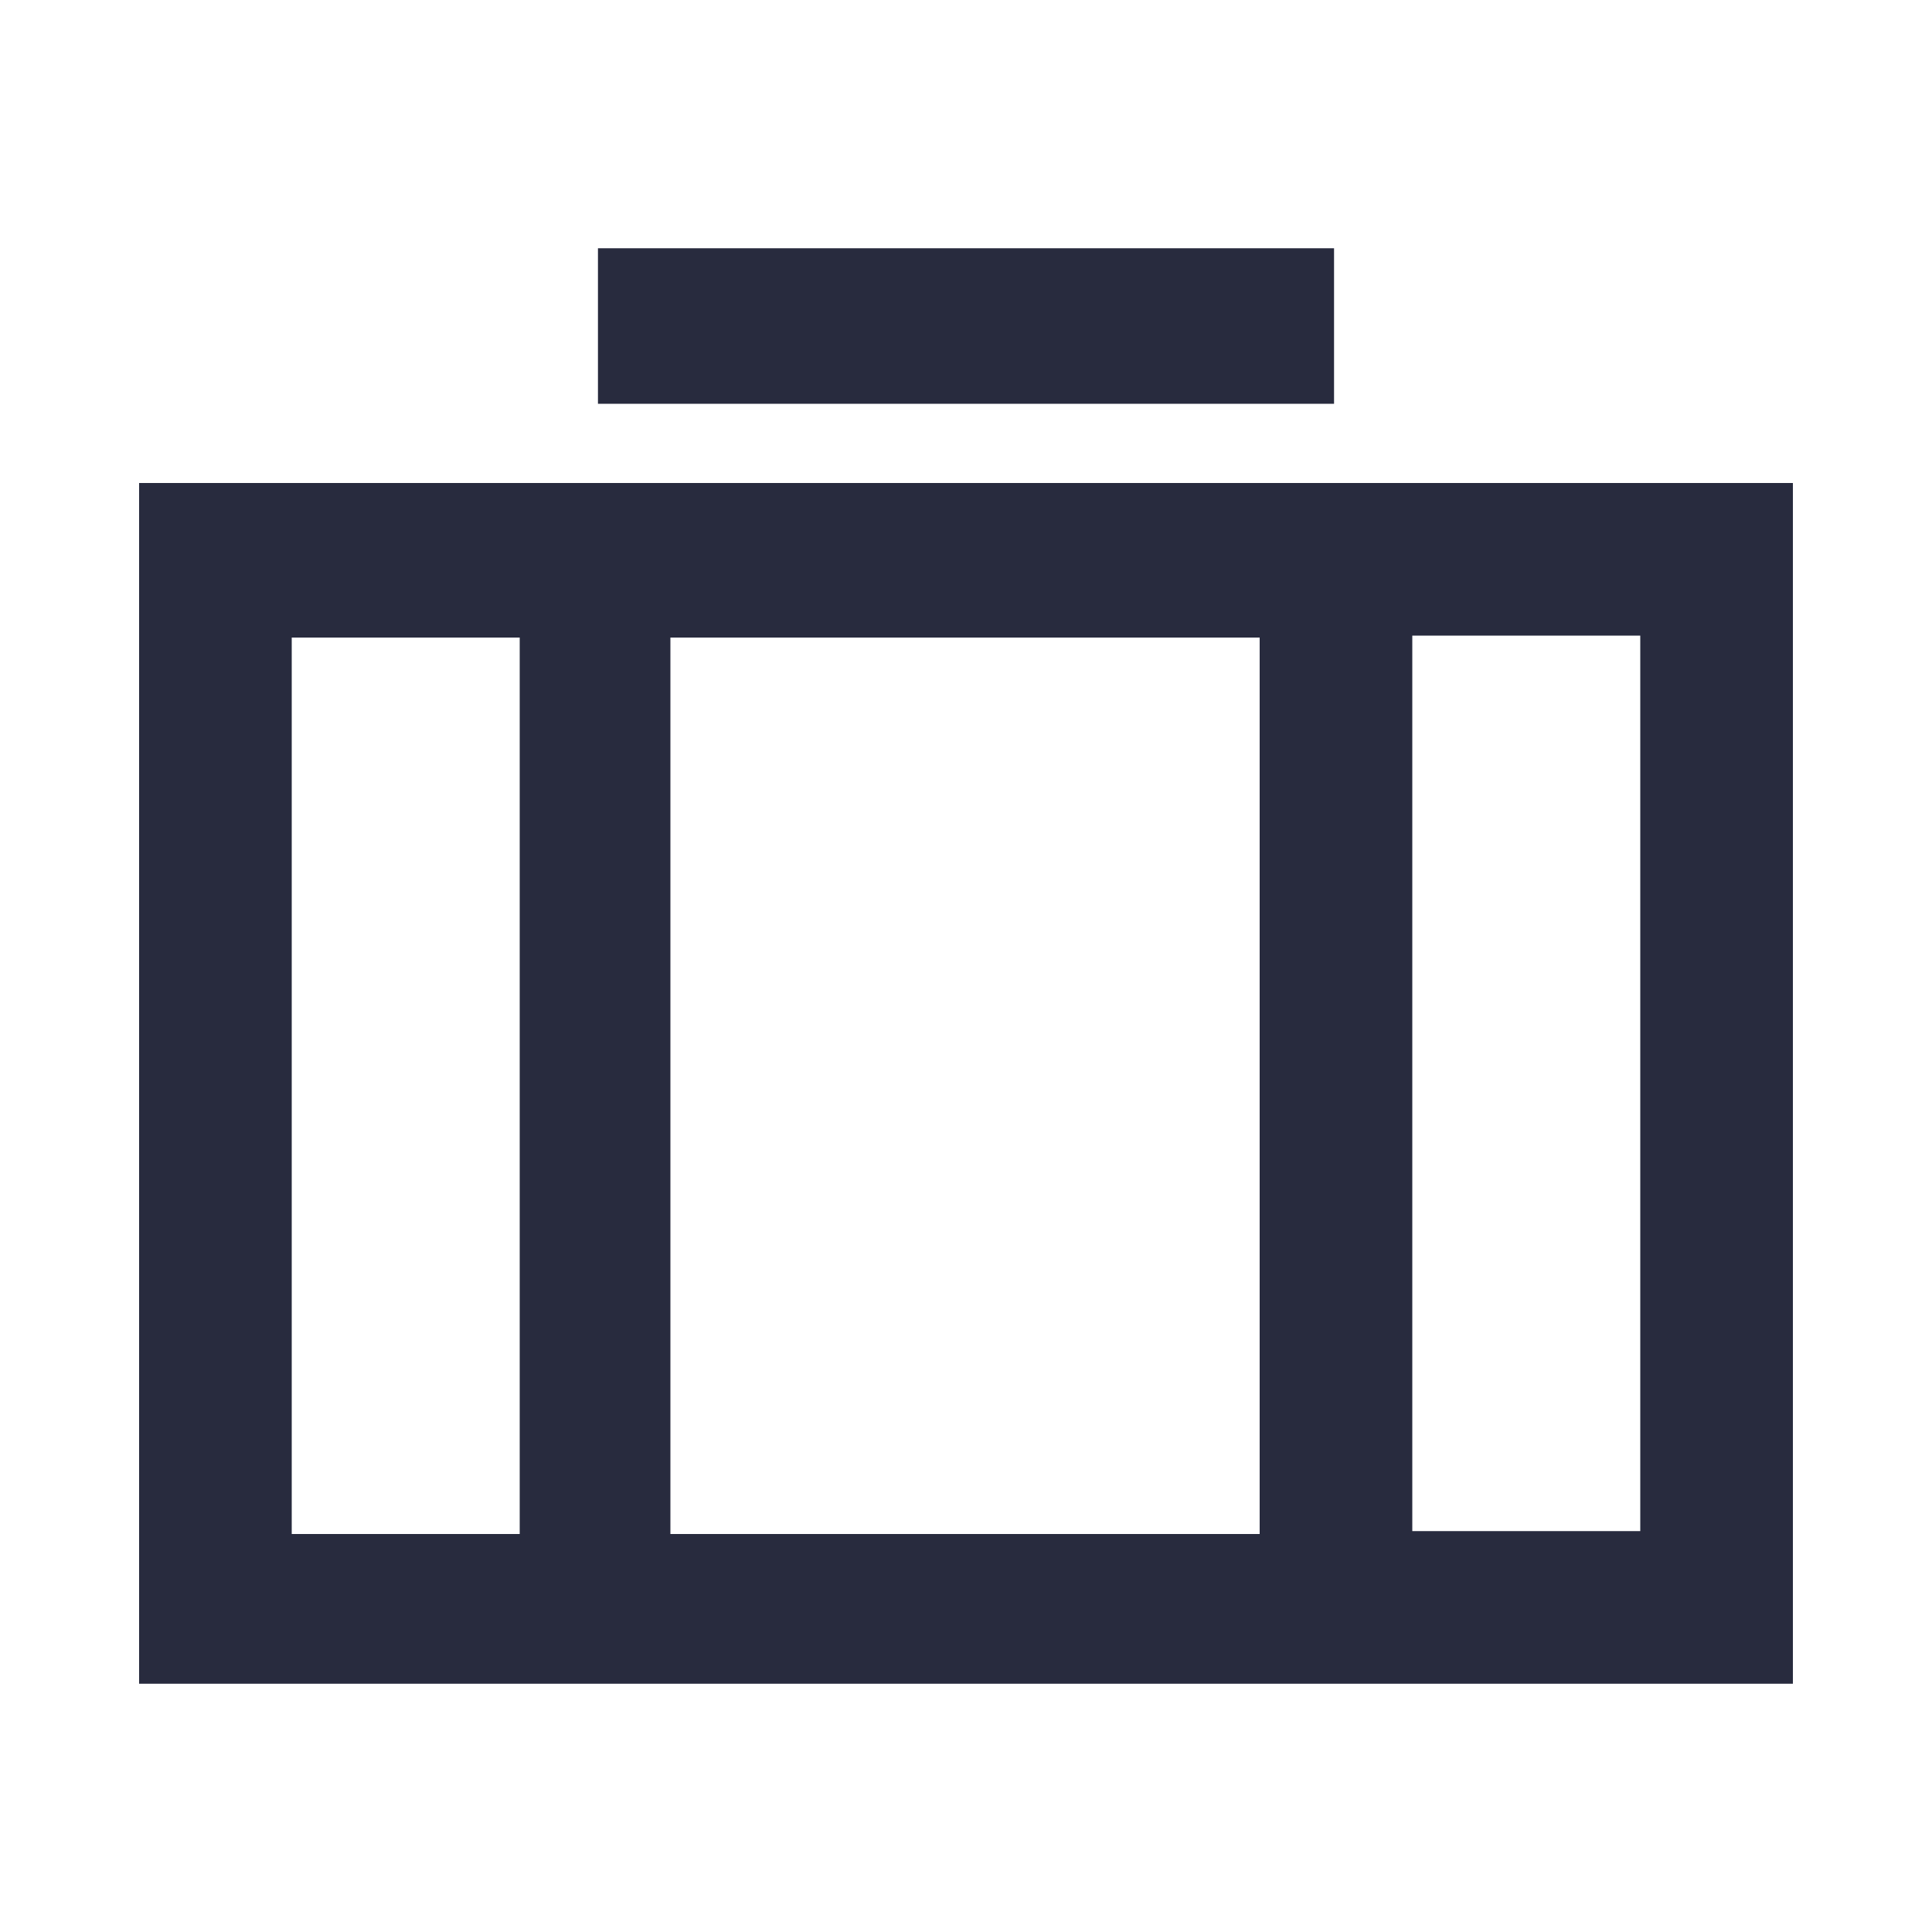 <?xml version="1.0" encoding="utf-8"?>
<!-- Generator: Adobe Illustrator 25.3.1, SVG Export Plug-In . SVG Version: 6.00 Build 0)  -->
<svg version="1.1" id="Layer_1" xmlns="http://www.w3.org/2000/svg" xmlns:xlink="http://www.w3.org/1999/xlink" x="0px" y="0px"
	 viewBox="0 0 200 200" style="enable-background:new 0 0 200 200;" xml:space="preserve">
<style type="text/css">
	.st0{fill:#282B3E;}
	.st1{fill:#282B3D;}
	.st2{fill:#F9AB2E;}
	.st3{fill:#C4C4C4;}
	.st4{fill-rule:evenodd;clip-rule:evenodd;fill:#EC6453;}
	.st5{fill:#FFFFFF;}
	.st6{fill-rule:evenodd;clip-rule:evenodd;fill:#DC5A44;}
</style>
<g>
	<path class="st0" d="M14.4,50v124.3h171.2V50H14.4z M53.9,158.8H30.2V66h23.6V158.8z M130.4,158.8h-61V66h61V158.8z M169.8,158.5
		h-23.6V65.8h23.6V158.5z"/>
	<rect x="61.9" y="25.7" class="st0" width="76.2" height="16.1"/>
</g>
</svg>
